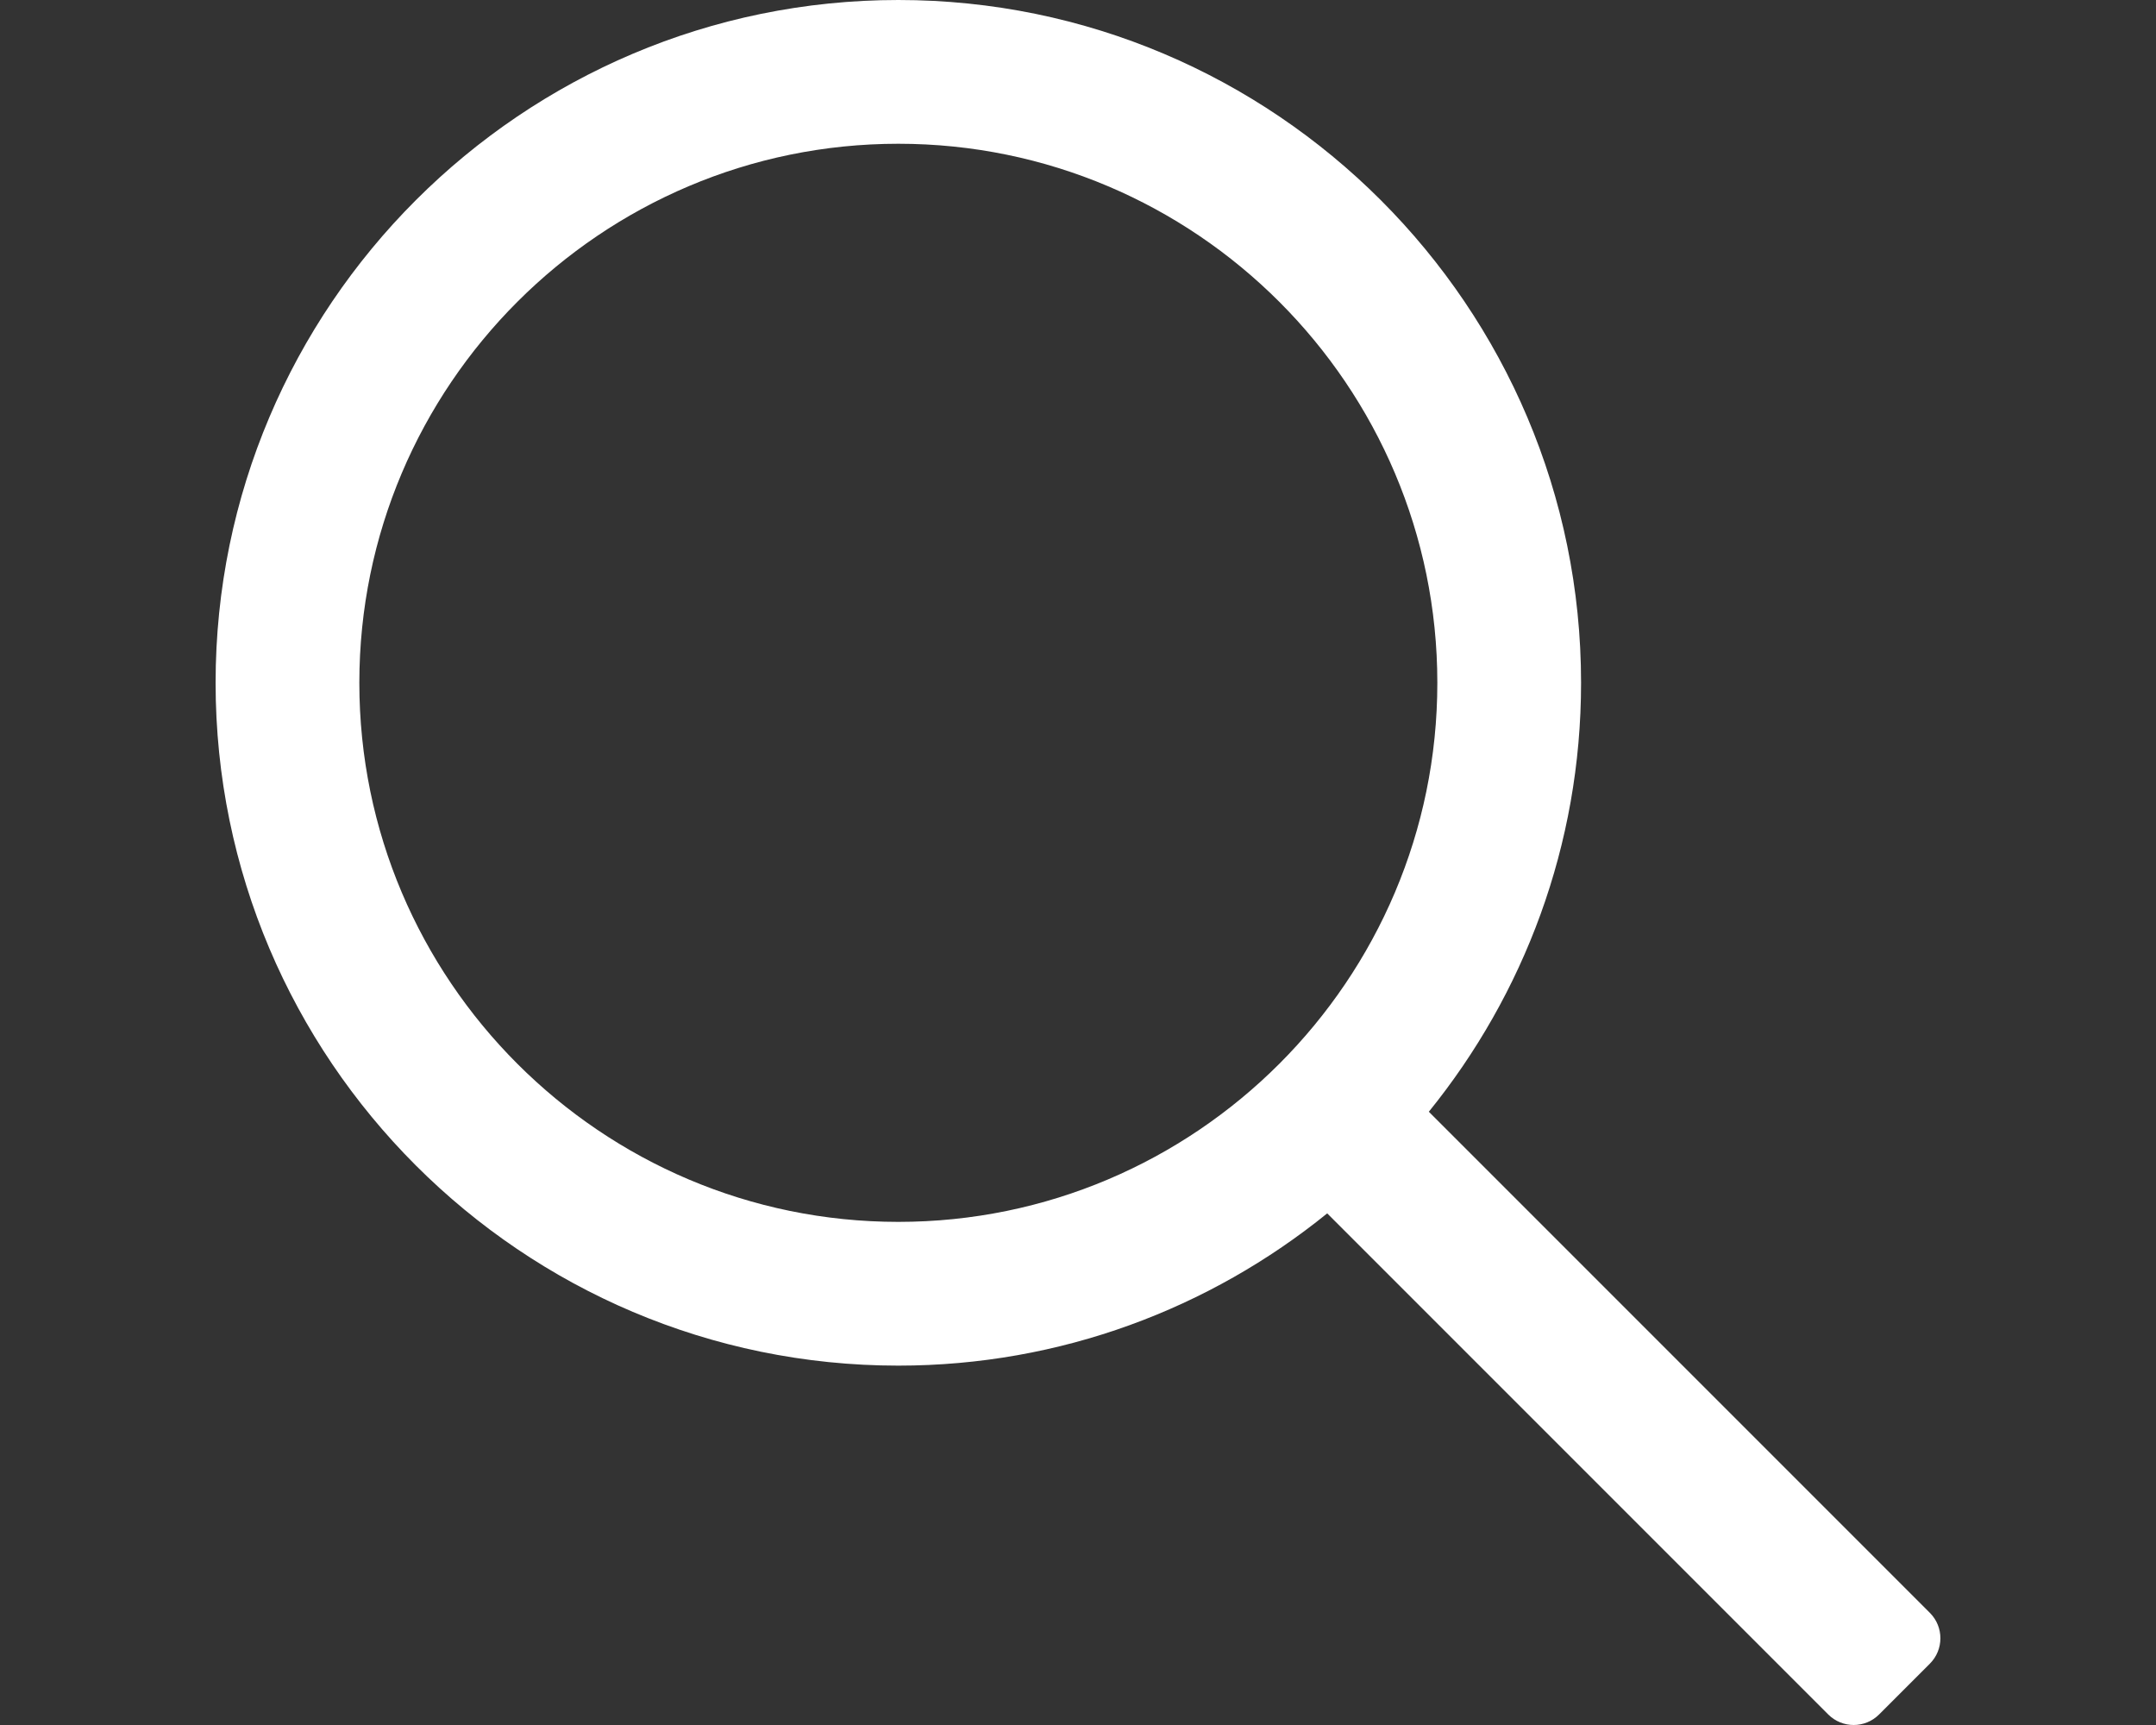 <?xml version="1.0" encoding="utf-8"?>
<!-- Generator: Adobe Illustrator 13.0.0, SVG Export Plug-In  -->
<!DOCTYPE svg PUBLIC "-//W3C//DTD SVG 1.1//EN" "http://www.w3.org/Graphics/SVG/1.1/DTD/svg11.dtd">
<svg version="1.1"
	 xmlns="http://www.w3.org/2000/svg" xmlns:xlink="http://www.w3.org/1999/xlink" xmlns:a="http://ns.adobe.com/AdobeSVGViewerExtensions/3.0/"
	 x="0px" y="0px" width="2000px" height="1600px" viewBox="-200 0 2000 1600" enable-background="new -200 0 2000 1600"
	 xml:space="preserve">
<rect x="-200" y="0" width="2000" height="1600" fill="#333333" stroke="none"/>
<defs>
</defs>
<path fill="#FFFFFF" d="M1590.234,1495.966l-464.788-464.789c88.156-108.834,141.222-247.197,141.222-397.841
	C1266.668,284.116,982.552,0,633.332,0C284.113,0,0,284.116,0,633.336c0,349.219,284.116,633.335,633.336,633.335
	c150.644,0,289.007-53.068,397.841-141.222l464.789,464.788c13.021,13.016,34.122,13.016,47.144,0l47.128-47.131
	C1603.253,1530.088,1603.253,1508.981,1590.234,1495.966z M633.336,1133.337c-275.717,0-500.001-224.285-500.001-500.001
	c0-275.716,224.284-500.001,500.001-500.001c275.716,0,500.001,224.285,500.001,500.001
	C1133.337,909.052,909.052,1133.337,633.336,1133.337z"/>
</svg>
